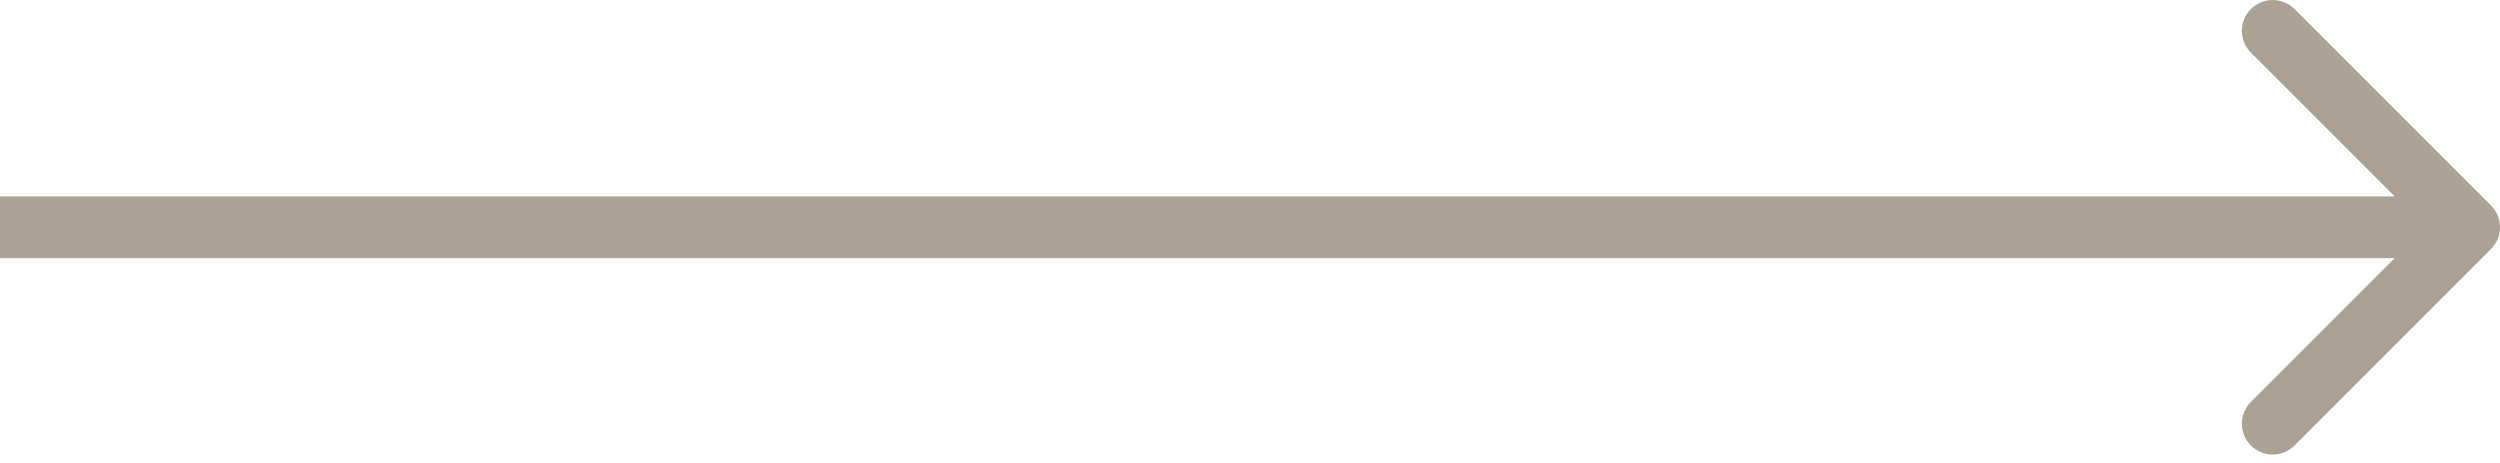 <svg width="81" height="15" viewBox="0 0 81 15" fill="none" xmlns="http://www.w3.org/2000/svg">
<path d="M80.707 8.071C81.098 7.681 81.098 7.048 80.707 6.657L74.343 0.293C73.953 -0.097 73.32 -0.097 72.929 0.293C72.538 0.684 72.538 1.317 72.929 1.707L78.586 7.364L72.929 13.021C72.538 13.412 72.538 14.045 72.929 14.435C73.32 14.826 73.953 14.826 74.343 14.435L80.707 8.071ZM0 7.364V8.364H80V7.364V6.364H0V7.364Z" fill="#483419" fill-opacity="0.46"/>
</svg>
